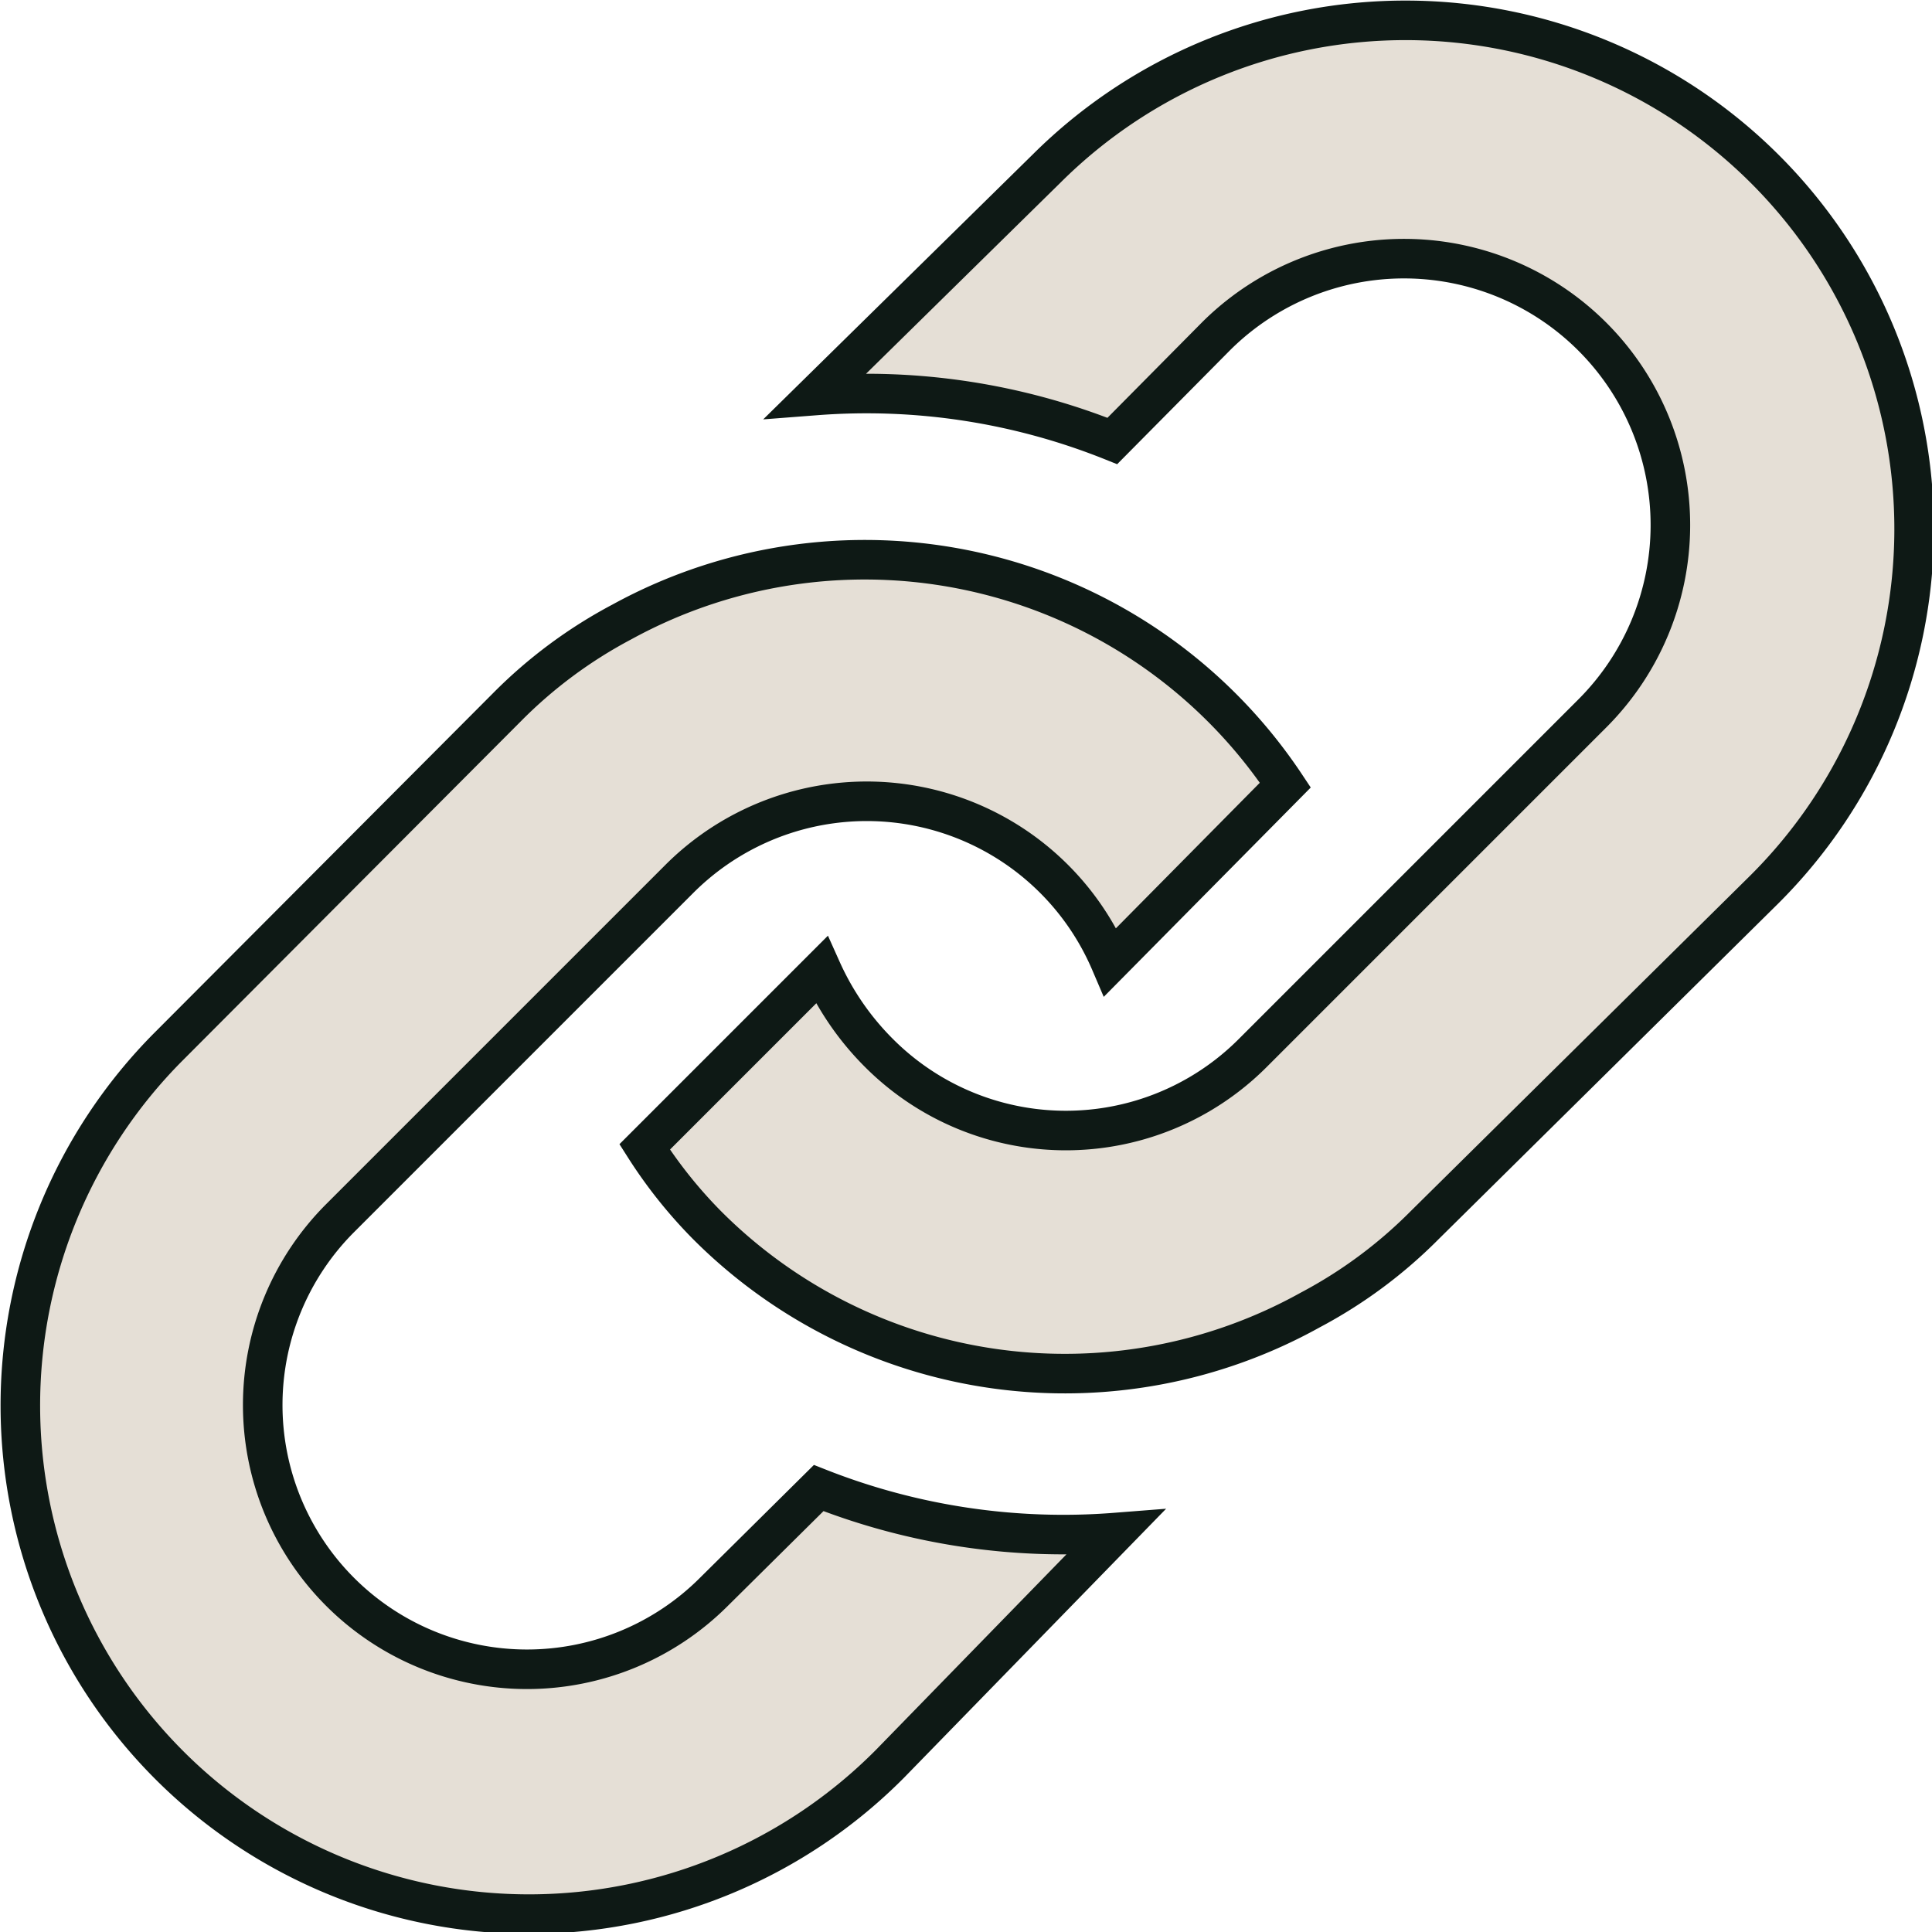 <svg xmlns="http://www.w3.org/2000/svg" viewBox="0 0 19.54 19.54"><defs><style>.cls-1{fill:#e5dfd6;stroke:#0e1915;stroke-width:0.4px;}</style></defs><g id="Layer_2" data-name="Layer 2"><g id="Designs"><path class="cls-1" d="M5.13,7.15a4.78,4.78,0,0,1,1.16-.86A5.11,5.11,0,0,1,13,7.94L11.23,9.73a2.68,2.68,0,0,0-4.36-.84L3.44,12.32A2.67,2.67,0,0,0,7.22,16.1l1.06-1.05a6.74,6.74,0,0,0,3,.45L9,17.84A5.13,5.13,0,0,1,1.7,10.59ZM10.59,1.7,8.25,4a6.68,6.68,0,0,1,3,.46l1.05-1.06A2.67,2.67,0,0,1,16.1,7.22l-3.43,3.43a2.67,2.67,0,0,1-3.78,0,2.81,2.81,0,0,1-.58-.84L6.52,11.6a4.75,4.75,0,0,0,.63.79,5.11,5.11,0,0,0,6.1.86,4.78,4.78,0,0,0,1.16-.86L17.84,9A5.13,5.13,0,0,0,10.59,1.7Z"/></g></g></svg>